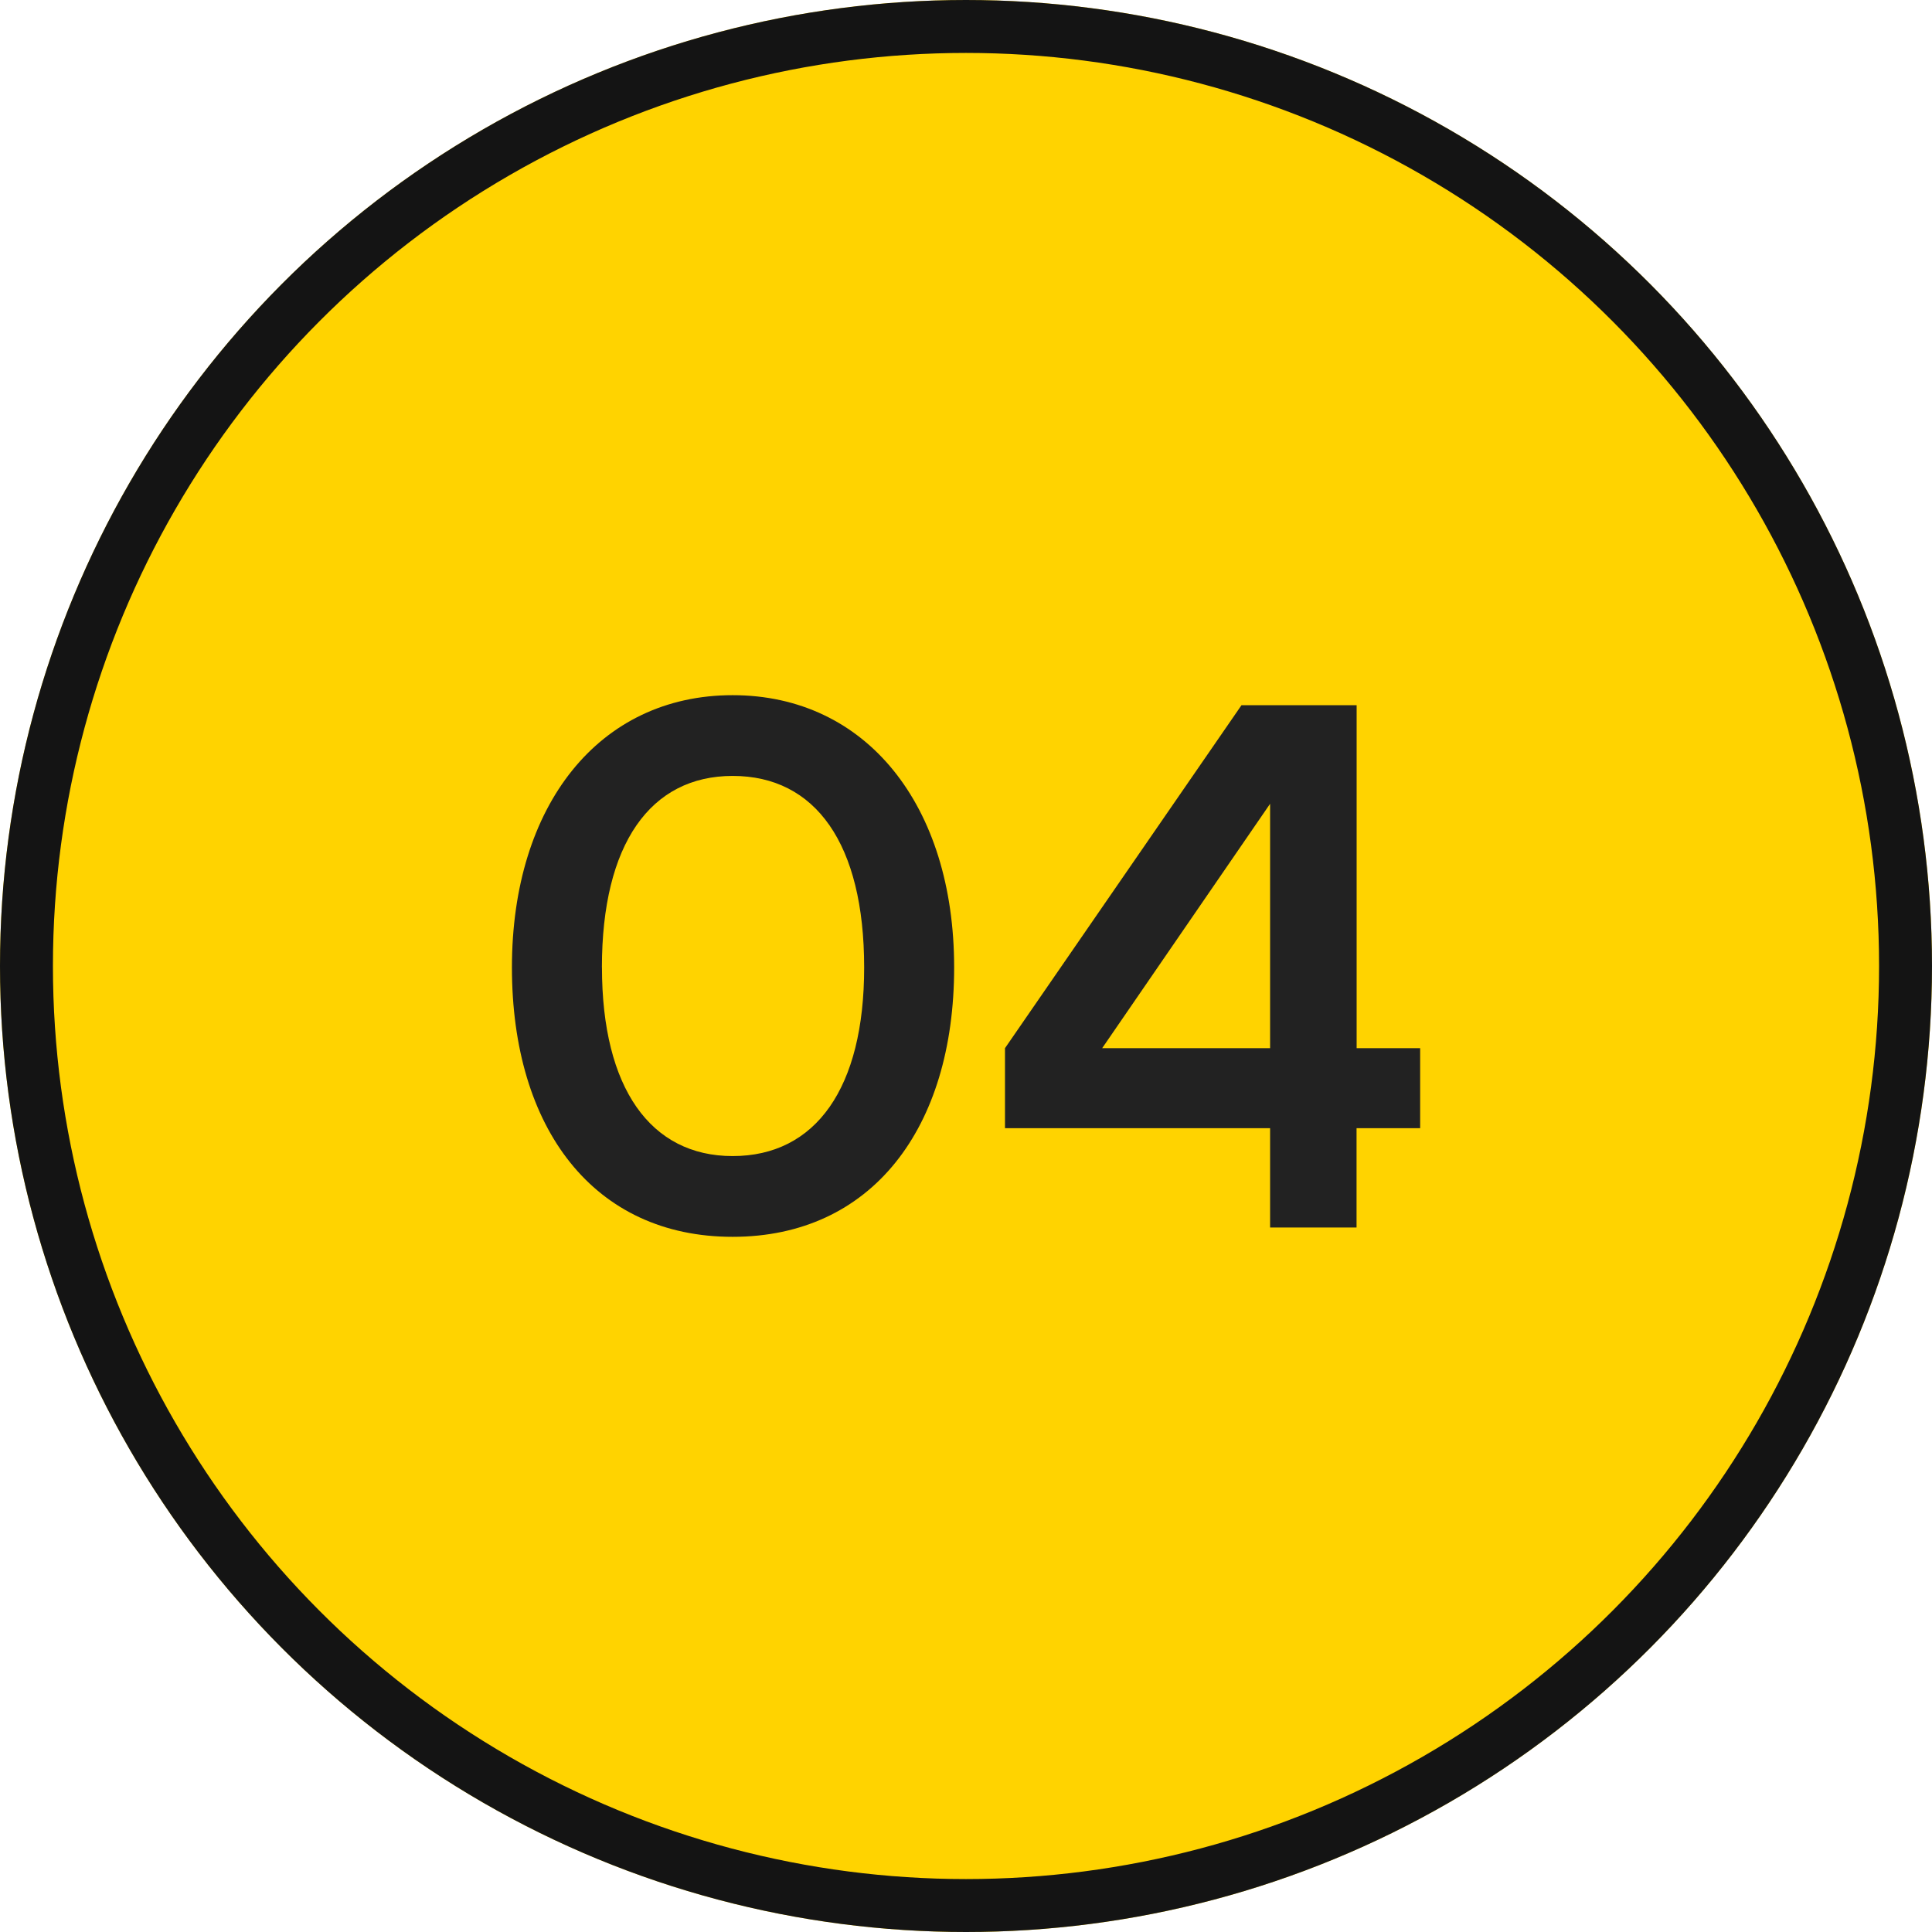 <svg xmlns="http://www.w3.org/2000/svg" width="73" height="73" viewBox="0 0 73 73"><g id="_4" data-name="4" transform="translate(-1156 -2591)"><g id="Ellipse_85" data-name="Ellipse 85" transform="translate(1156 2591)" fill="#ffd300" stroke="#141414" stroke-width="2"><circle cx="36.5" cy="36.5" r="36.5" stroke="none"></circle><circle cx="36.5" cy="36.5" r="35.5" fill="none"></circle></g><path id="Path_4623" data-name="Path 4623" d="M1.161-9.828C1.161-3.726,4.266.351,9.5.351s8.37-4.077,8.37-10.179c0-6.129-3.321-10.287-8.37-10.287S1.161-15.957,1.161-9.828Zm3.4,0c0-4.671,1.836-7.236,4.941-7.236,3.132,0,4.968,2.565,4.968,7.236C14.472-5.265,12.636-2.7,9.5-2.7,6.4-2.7,4.563-5.265,4.563-9.828ZM35.478-3.753V-6.777h-2.4v-12.96H28.728L19.791-6.777v3.024H29.808V0h3.267V-3.753ZM23.463-6.777l6.345-9.234v9.234Z" transform="translate(1174.182 2637.382)" fill="#222"></path></g></svg>